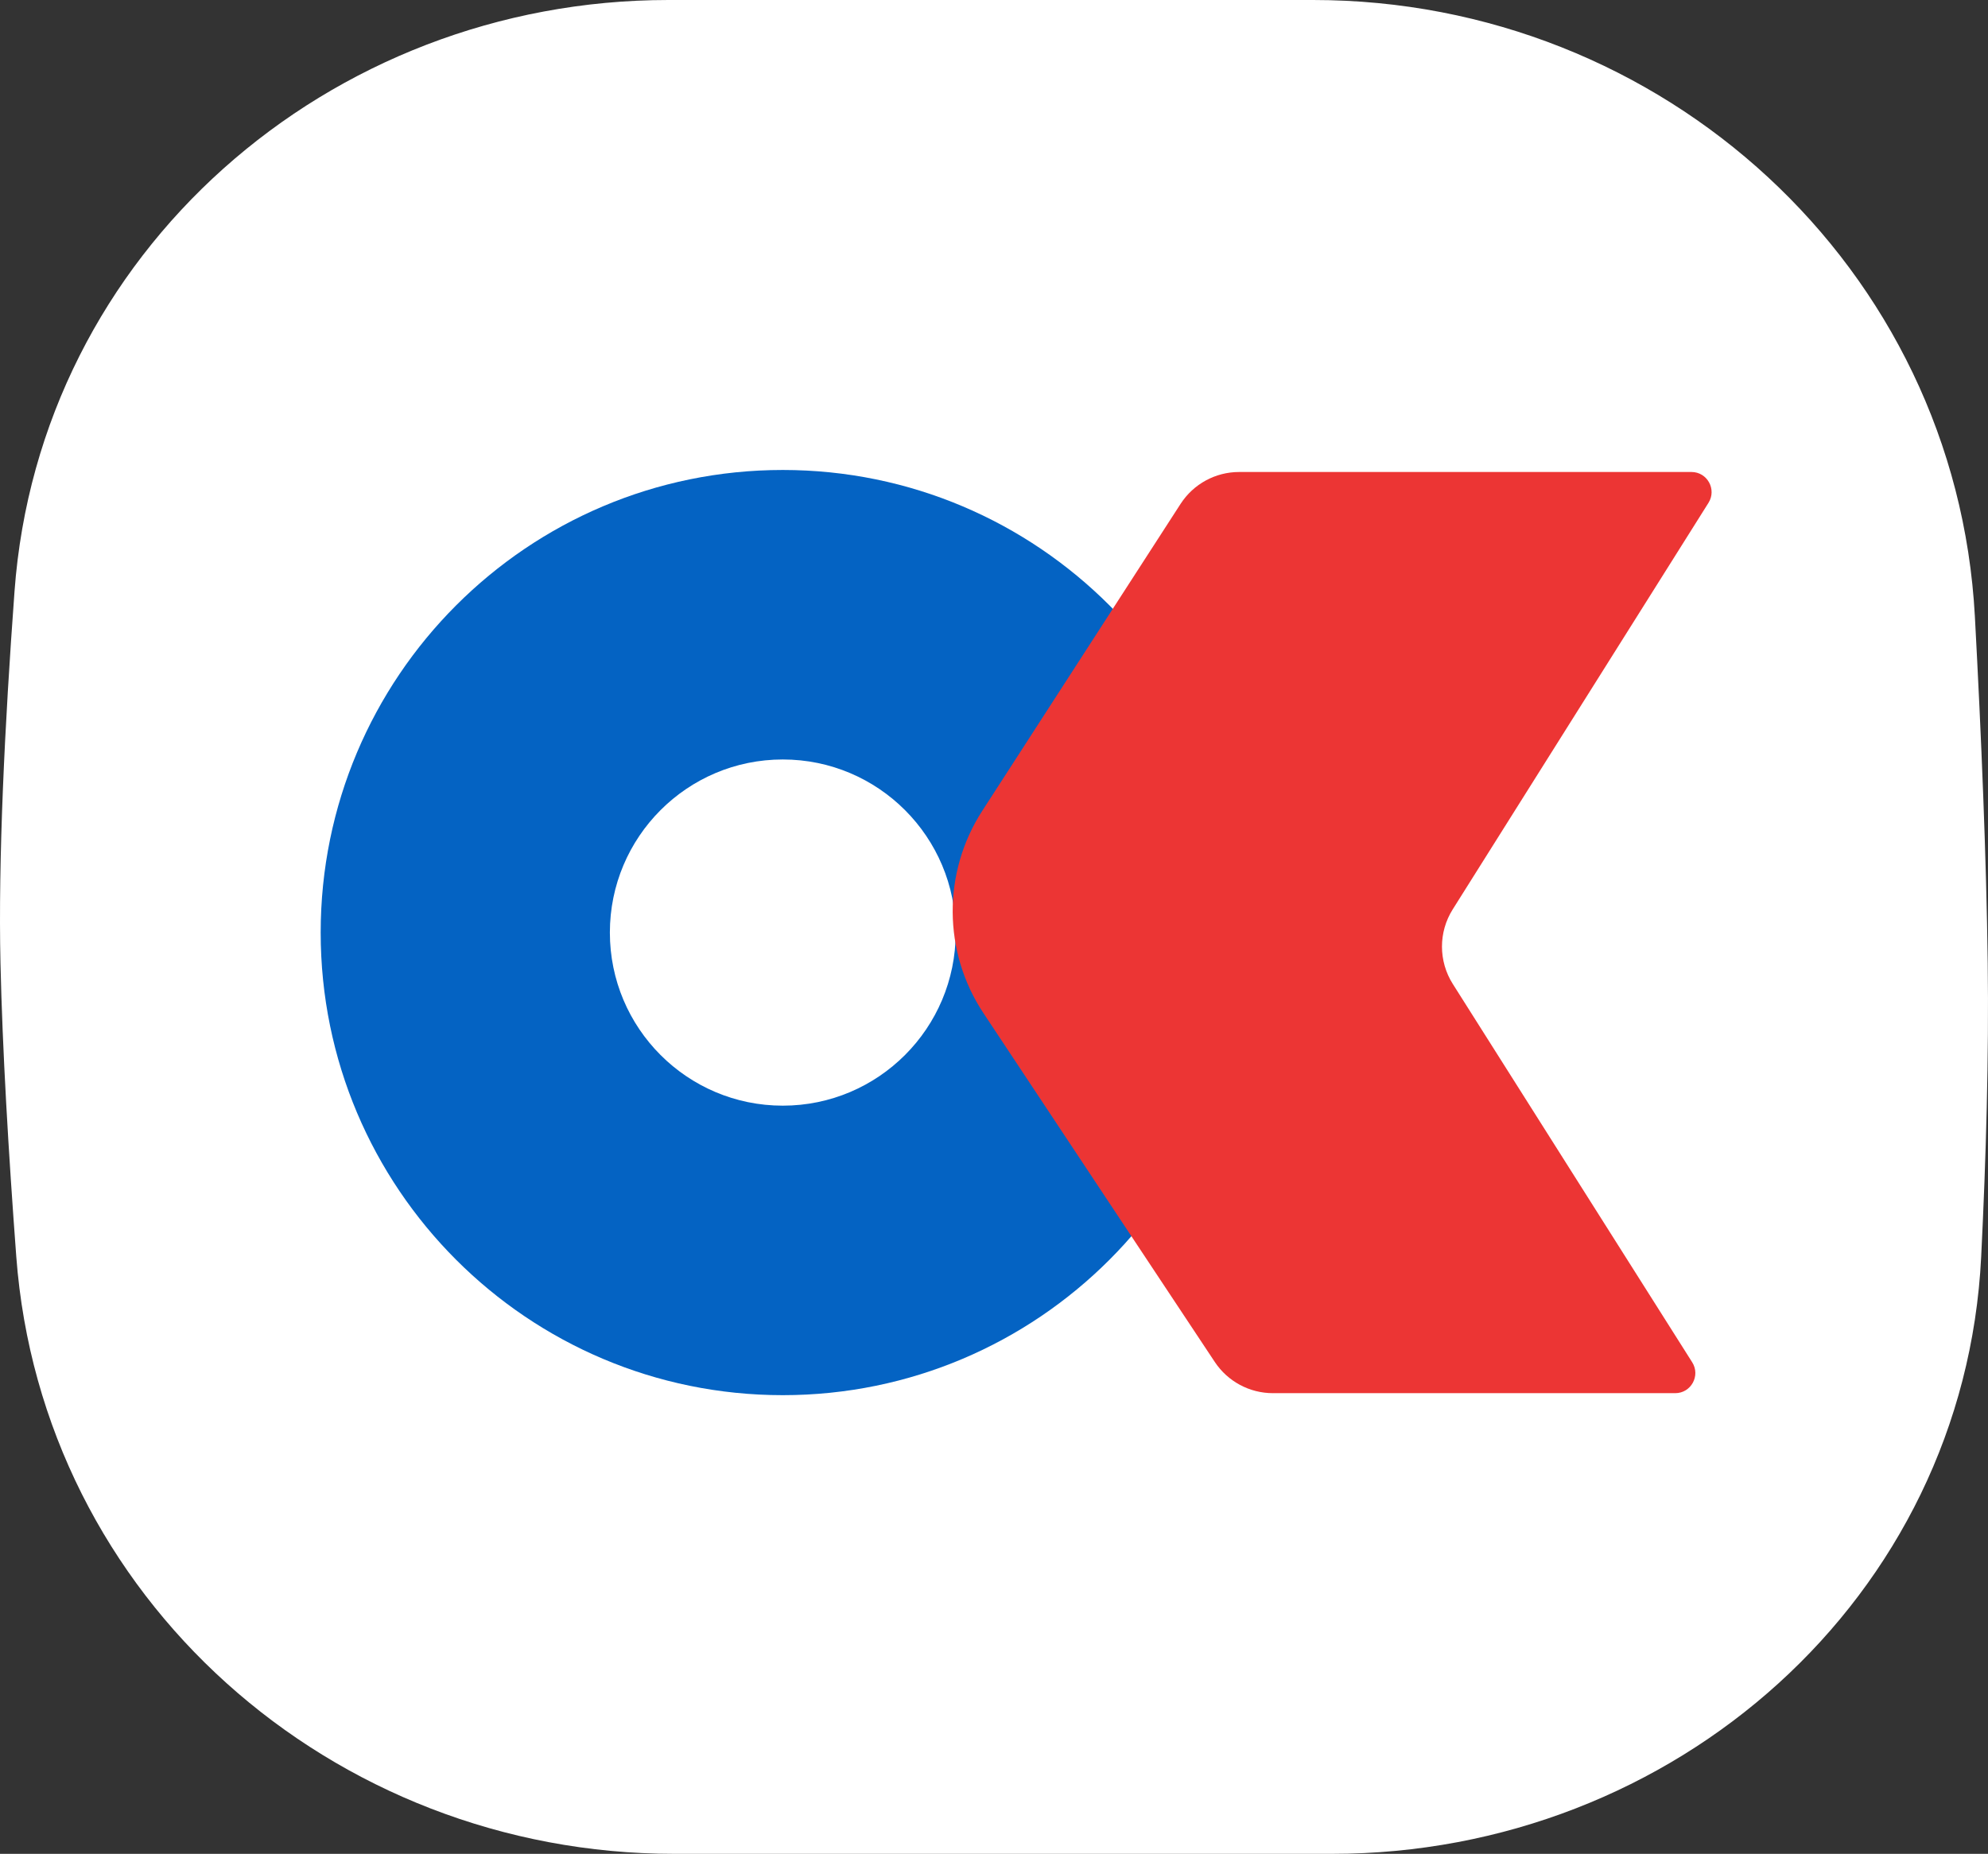 <svg width="327" height="305" viewBox="0 0 327 305" fill="none" xmlns="http://www.w3.org/2000/svg">
<rect x="0" y="0" width="327" height="305" fill="#333333" stroke="none"/>
<path d="M2.388 97.283C6.485 41.542 54.061 0 109.952 0H215.986C273.534 0 321.749 43.977 324.843 101.442C325.909 121.241 326.729 141.186 326.954 158.431C327.153 173.692 326.689 190.346 325.878 206.777C323.104 262.941 275.336 305 219.103 305H110.91C54.609 305 6.881 262.863 2.676 206.72C1.389 189.524 0.397 172.621 0.078 158.431C-0.303 141.475 0.757 119.47 2.388 97.283Z" fill="white"/>
<path d="M128.758 77.321C86.777 77.321 52.747 111.395 52.747 153.429C52.747 195.463 86.777 229.537 128.758 229.537C170.739 229.537 204.769 195.463 204.769 153.429C204.769 111.395 170.739 77.321 128.758 77.321ZM128.758 181.907C113.05 181.907 100.316 169.157 100.316 153.429C100.316 137.701 113.05 124.951 128.758 124.951C144.466 124.951 157.199 137.701 157.199 153.429C157.199 169.157 144.466 181.907 128.758 181.907Z" fill="#0463C3"/>
<path d="M278.224 77.654H203.819C199.926 77.654 196.305 79.629 194.188 82.903L161.562 133.413C155.013 143.555 155.093 156.614 161.759 166.676L199.819 224.077C201.946 227.28 205.529 229.208 209.376 229.208H275.553C278.158 229.208 279.737 226.333 278.346 224.128L238.965 161.882C236.599 158.138 236.59 153.368 238.951 149.615L281.025 82.725C282.407 80.52 280.828 77.654 278.224 77.654Z" fill="#EC3534"/>
</svg>
